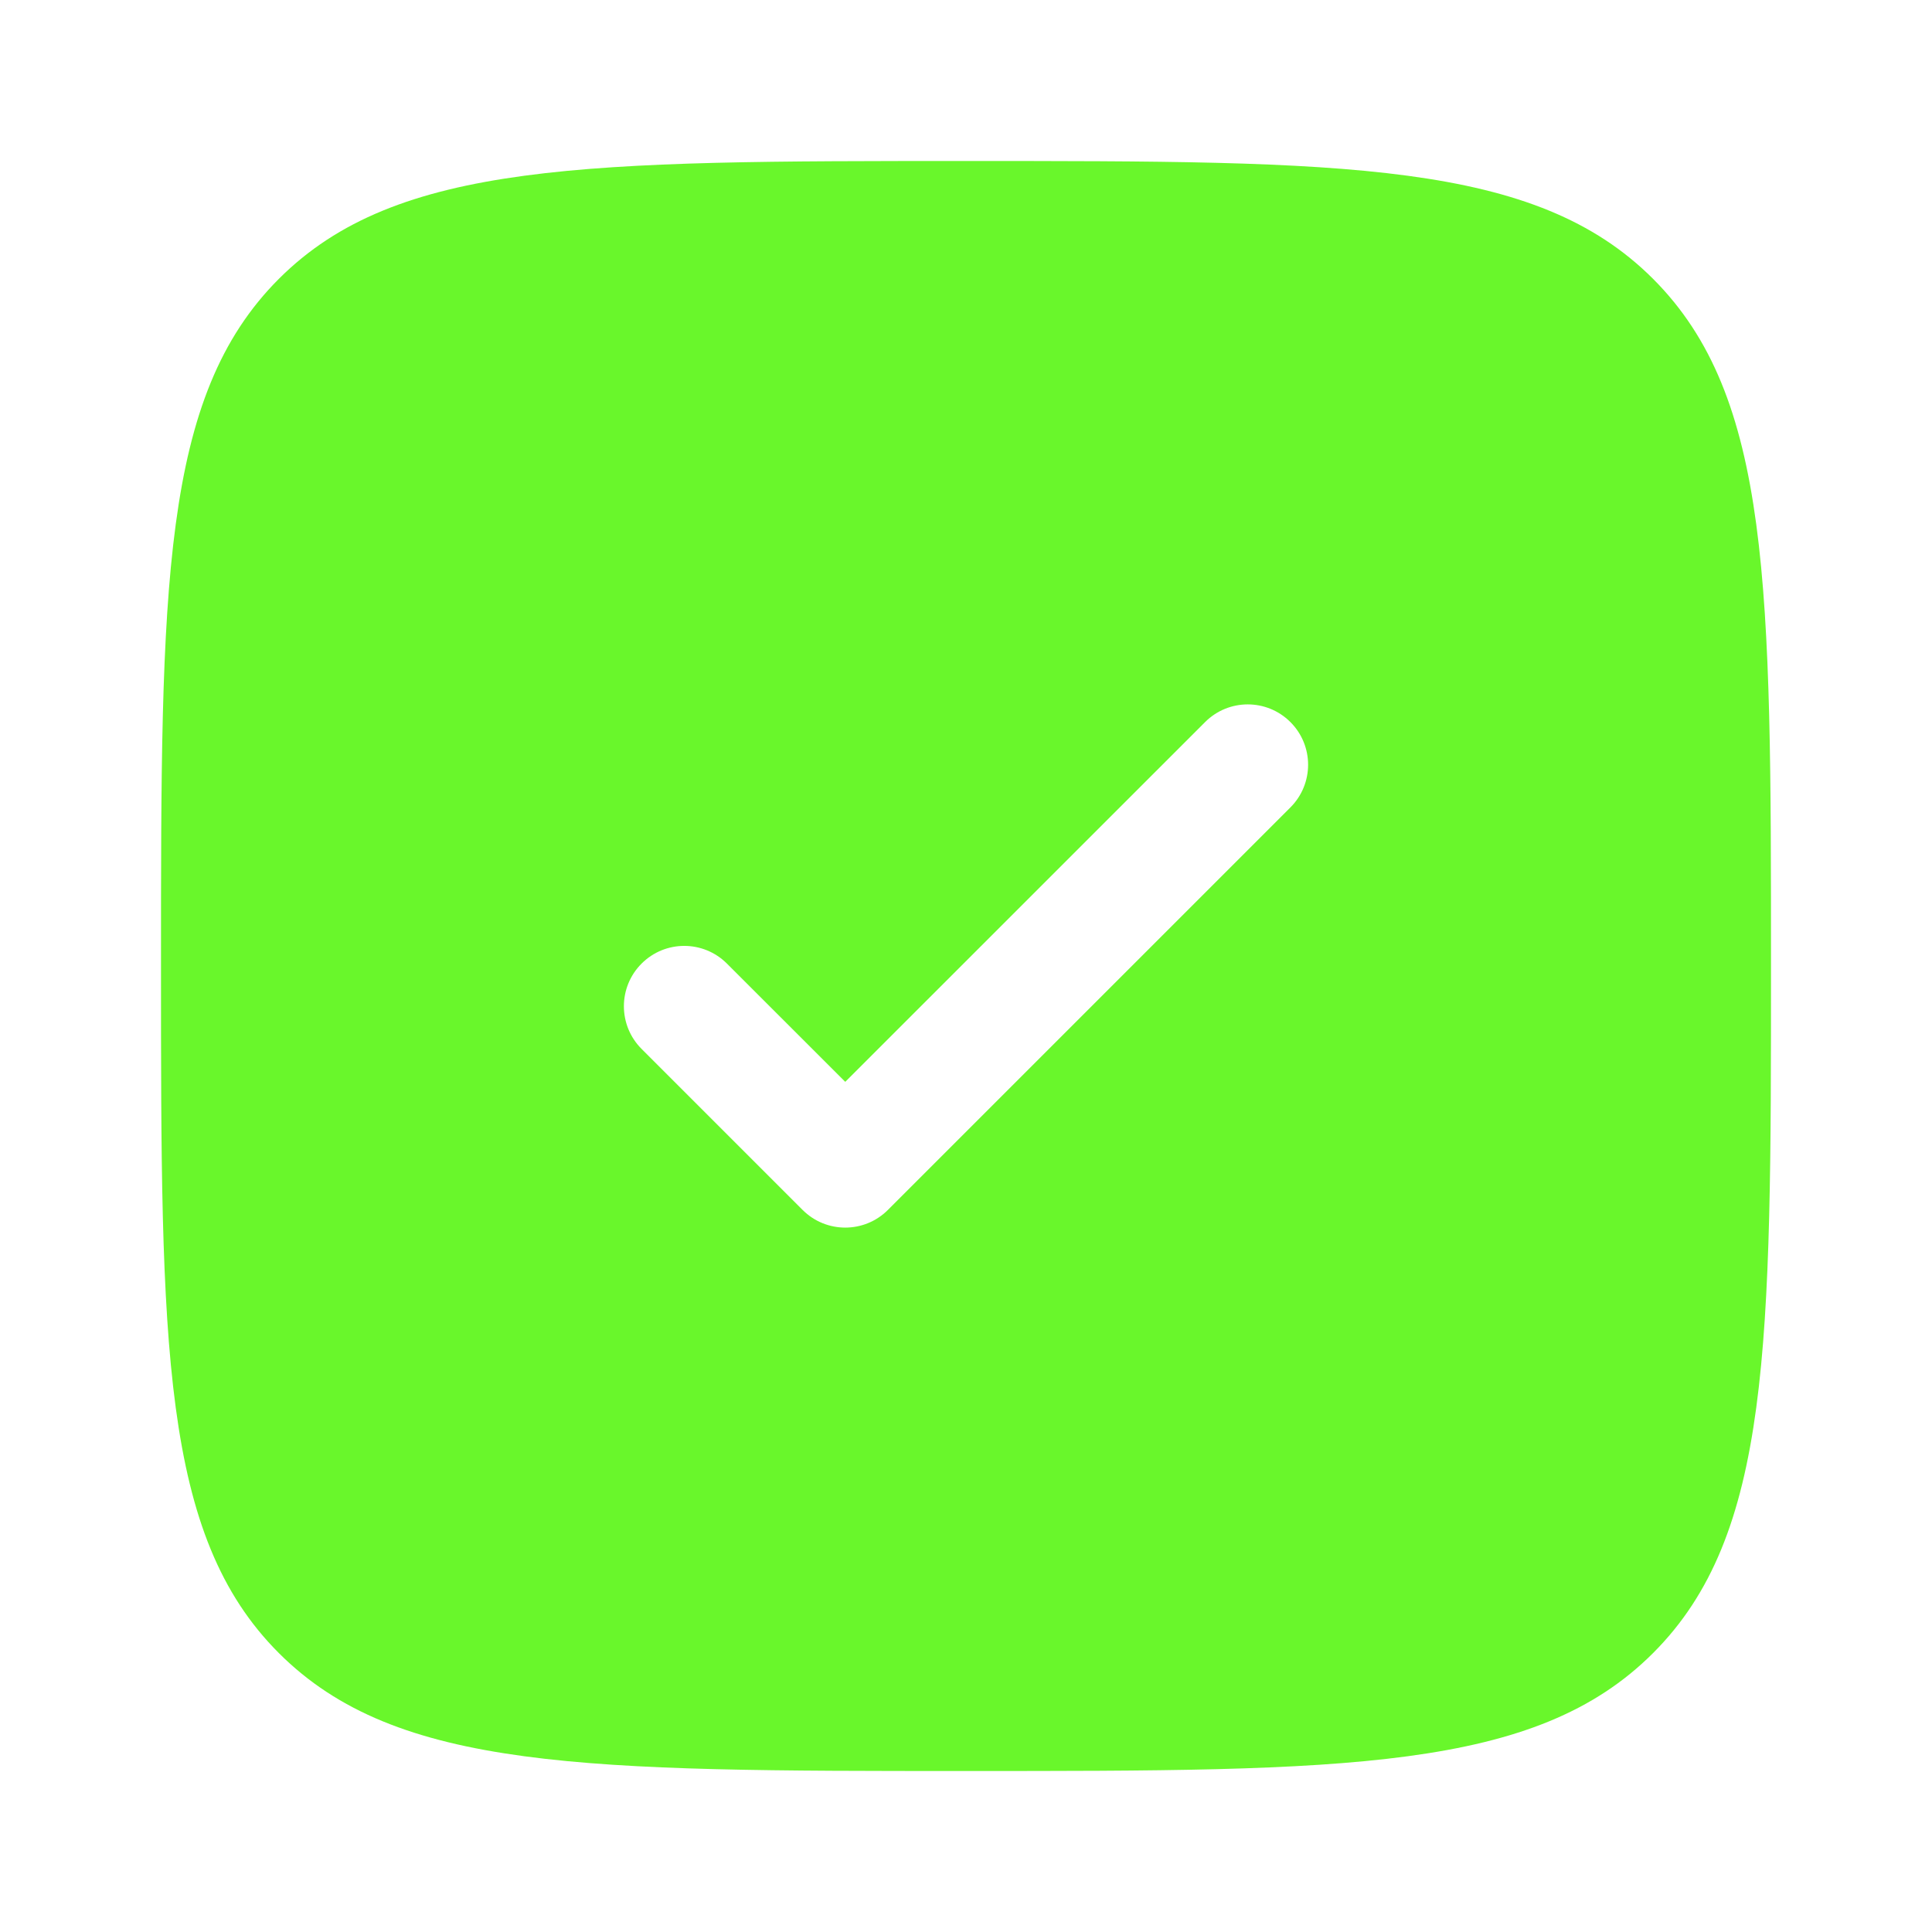 <svg xmlns="http://www.w3.org/2000/svg" width="800px" height="800px" viewBox="0 0 24 24" fill="none"><g id="SVGRepo_bgCarrier" stroke-width="0"></g><g id="SVGRepo_tracerCarrier" stroke-linecap="round" stroke-linejoin="round"></g><g id="SVGRepo_iconCarrier"><path fill-rule="evenodd" clip-rule="evenodd" d="M12 22C7.286 22 4.929 22 3.464 20.535C2 19.071 2 16.714 2 12C2 7.286 2 4.929 3.464 3.464C4.929 2 7.286 2 12 2C16.714 2 19.071 2 20.535 3.464C22 4.929 22 7.286 22 12C22 16.714 22 19.071 20.535 20.535C19.071 22 16.714 22 12 22ZM16.03 8.97C16.323 9.263 16.323 9.737 16.03 10.03L11.03 15.03C10.737 15.323 10.263 15.323 9.97 15.03L7.97 13.03C7.677 12.737 7.677 12.263 7.97 11.97C8.263 11.677 8.737 11.677 9.03 11.97L10.5 13.439L14.97 8.97C15.263 8.677 15.737 8.677 16.03 8.97Z" fill="#69f72b"></path></g></svg>
